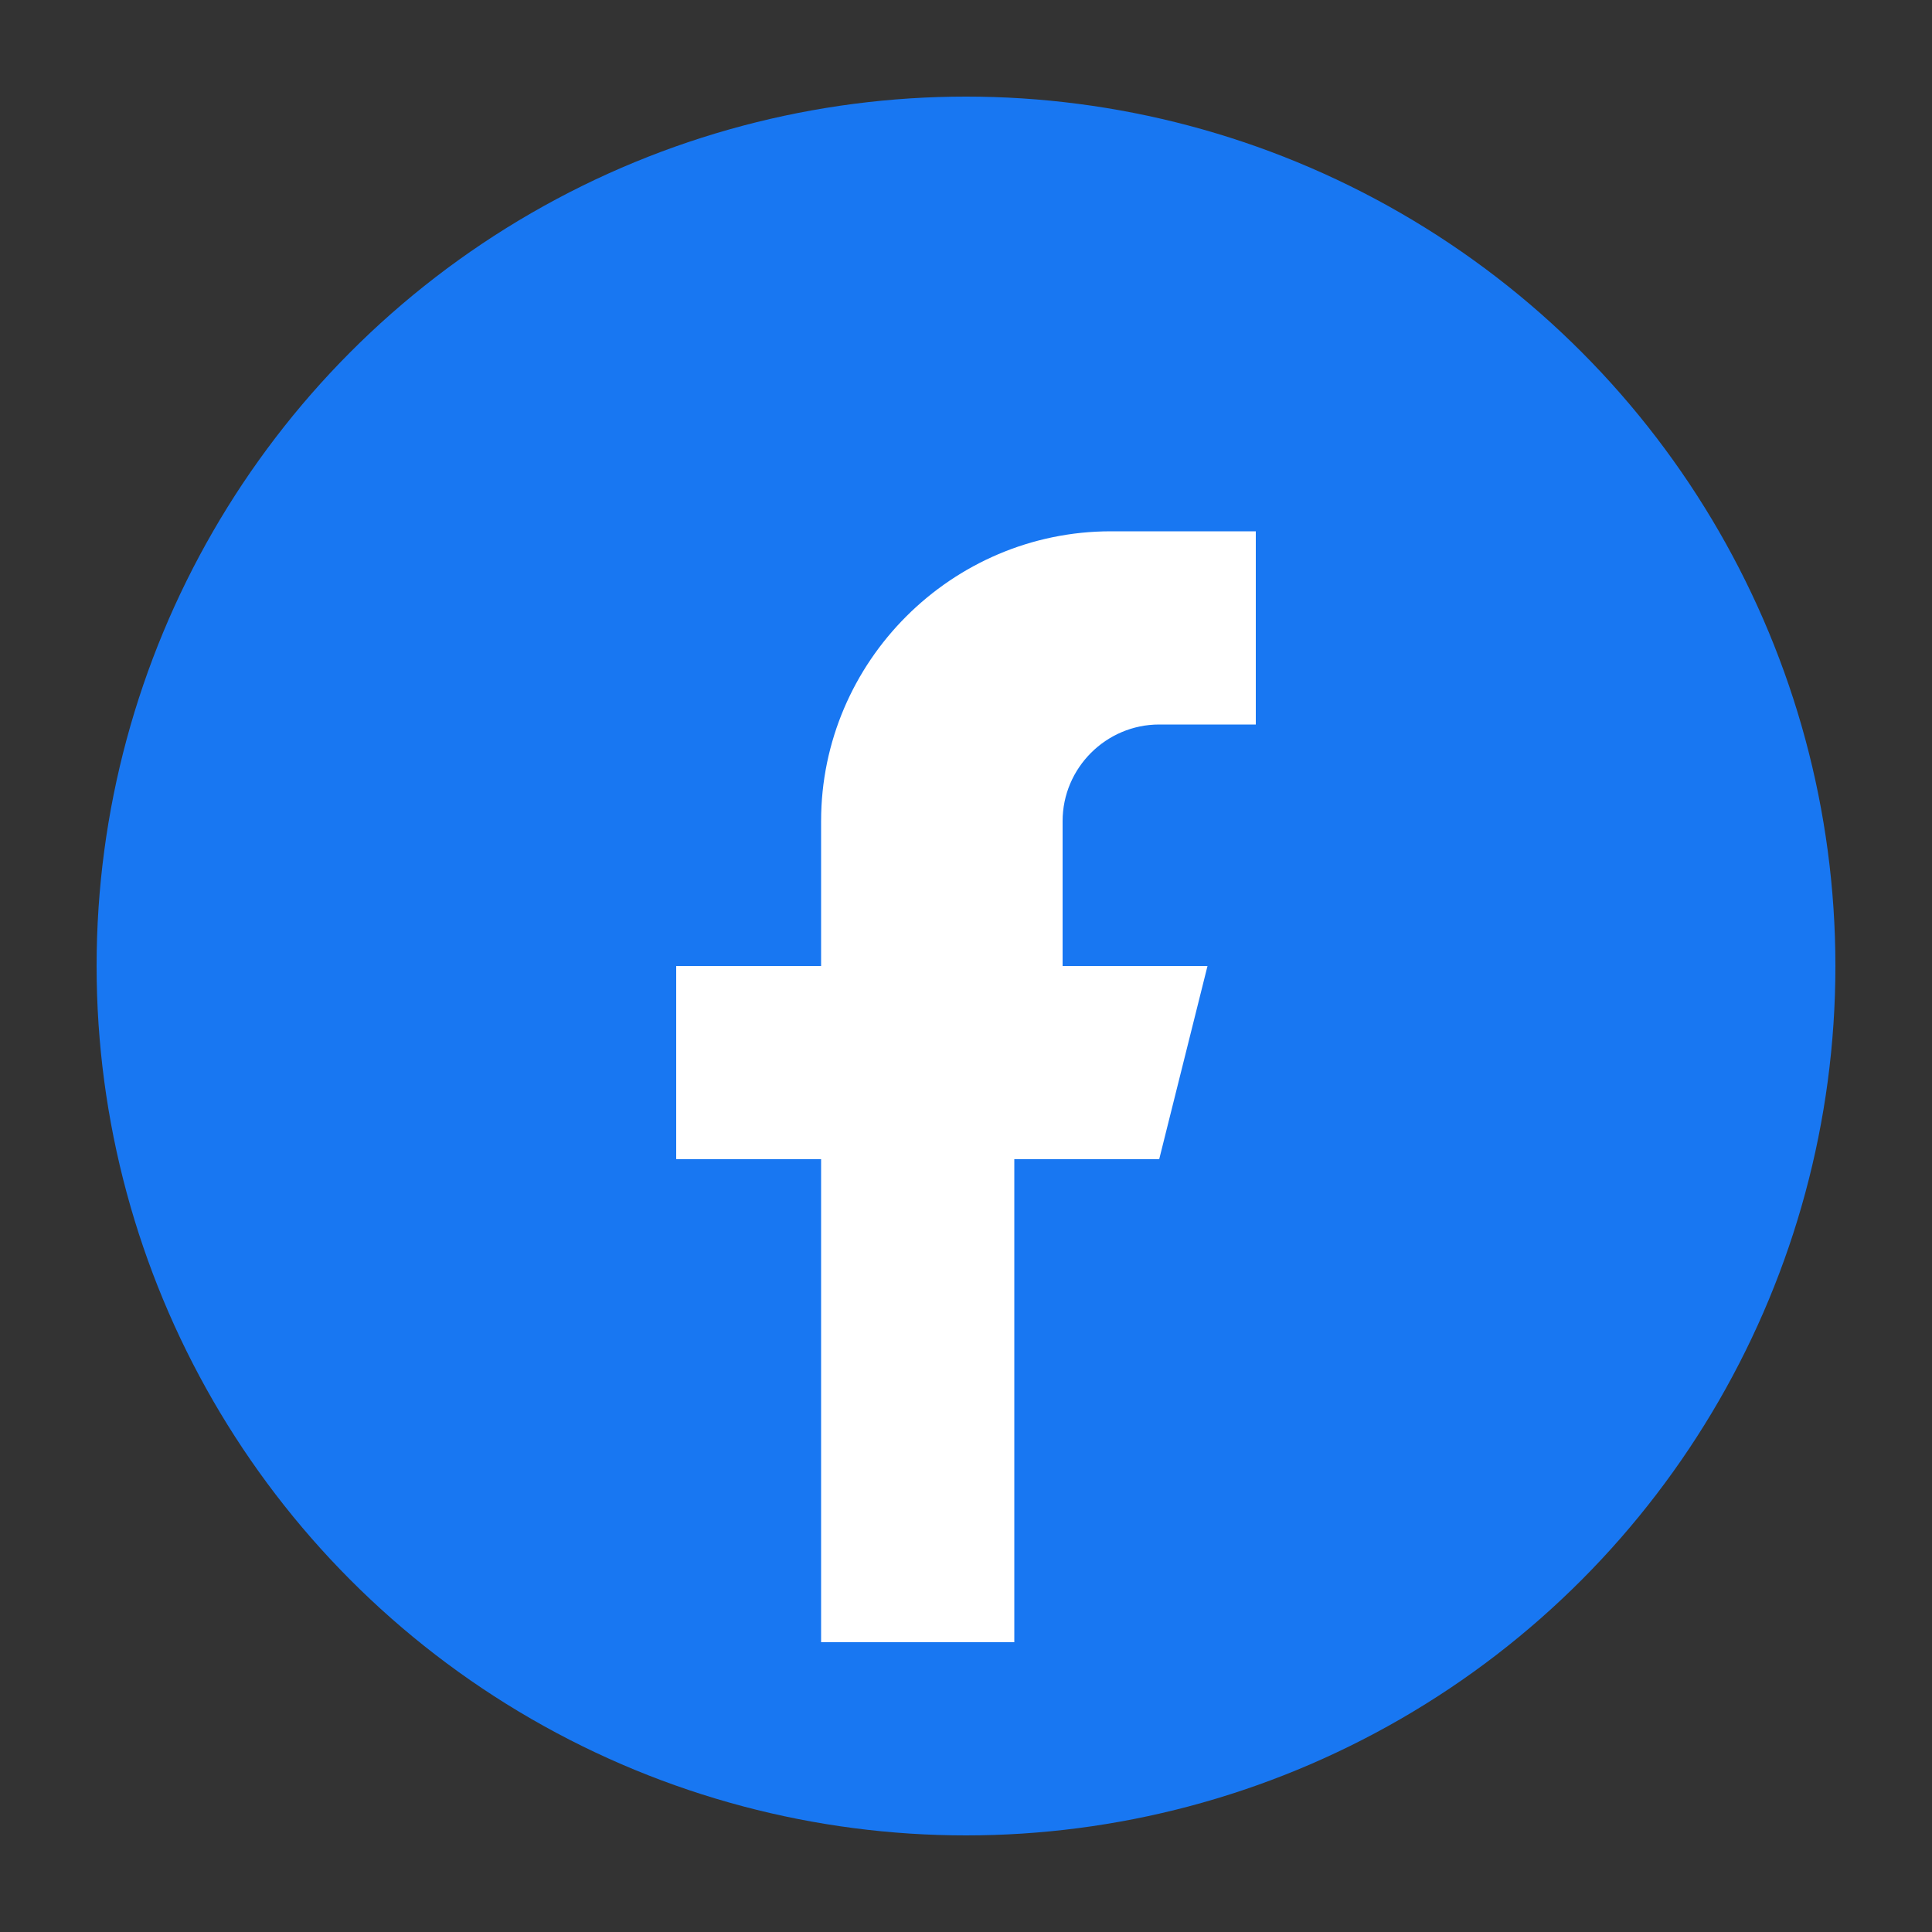 <?xml version="1.0" encoding="UTF-8"?>
<svg width="40" height="40" viewBox="0 0 40 40" xmlns="http://www.w3.org/2000/svg">
  <rect x="0" y="0" width="40" height="40" fill="#333333" stroke="none"/>
  <circle cx="20" cy="20" r="18" fill="#1877f2"/>
  <path d="M27 20H22v-3c0-1.1.9-2 2-2h2v-4h-3c-3.3 0-6 2.7-6 6v3h-3v4h3v10h4V24h3l1-4z" fill="white"/>
</svg>